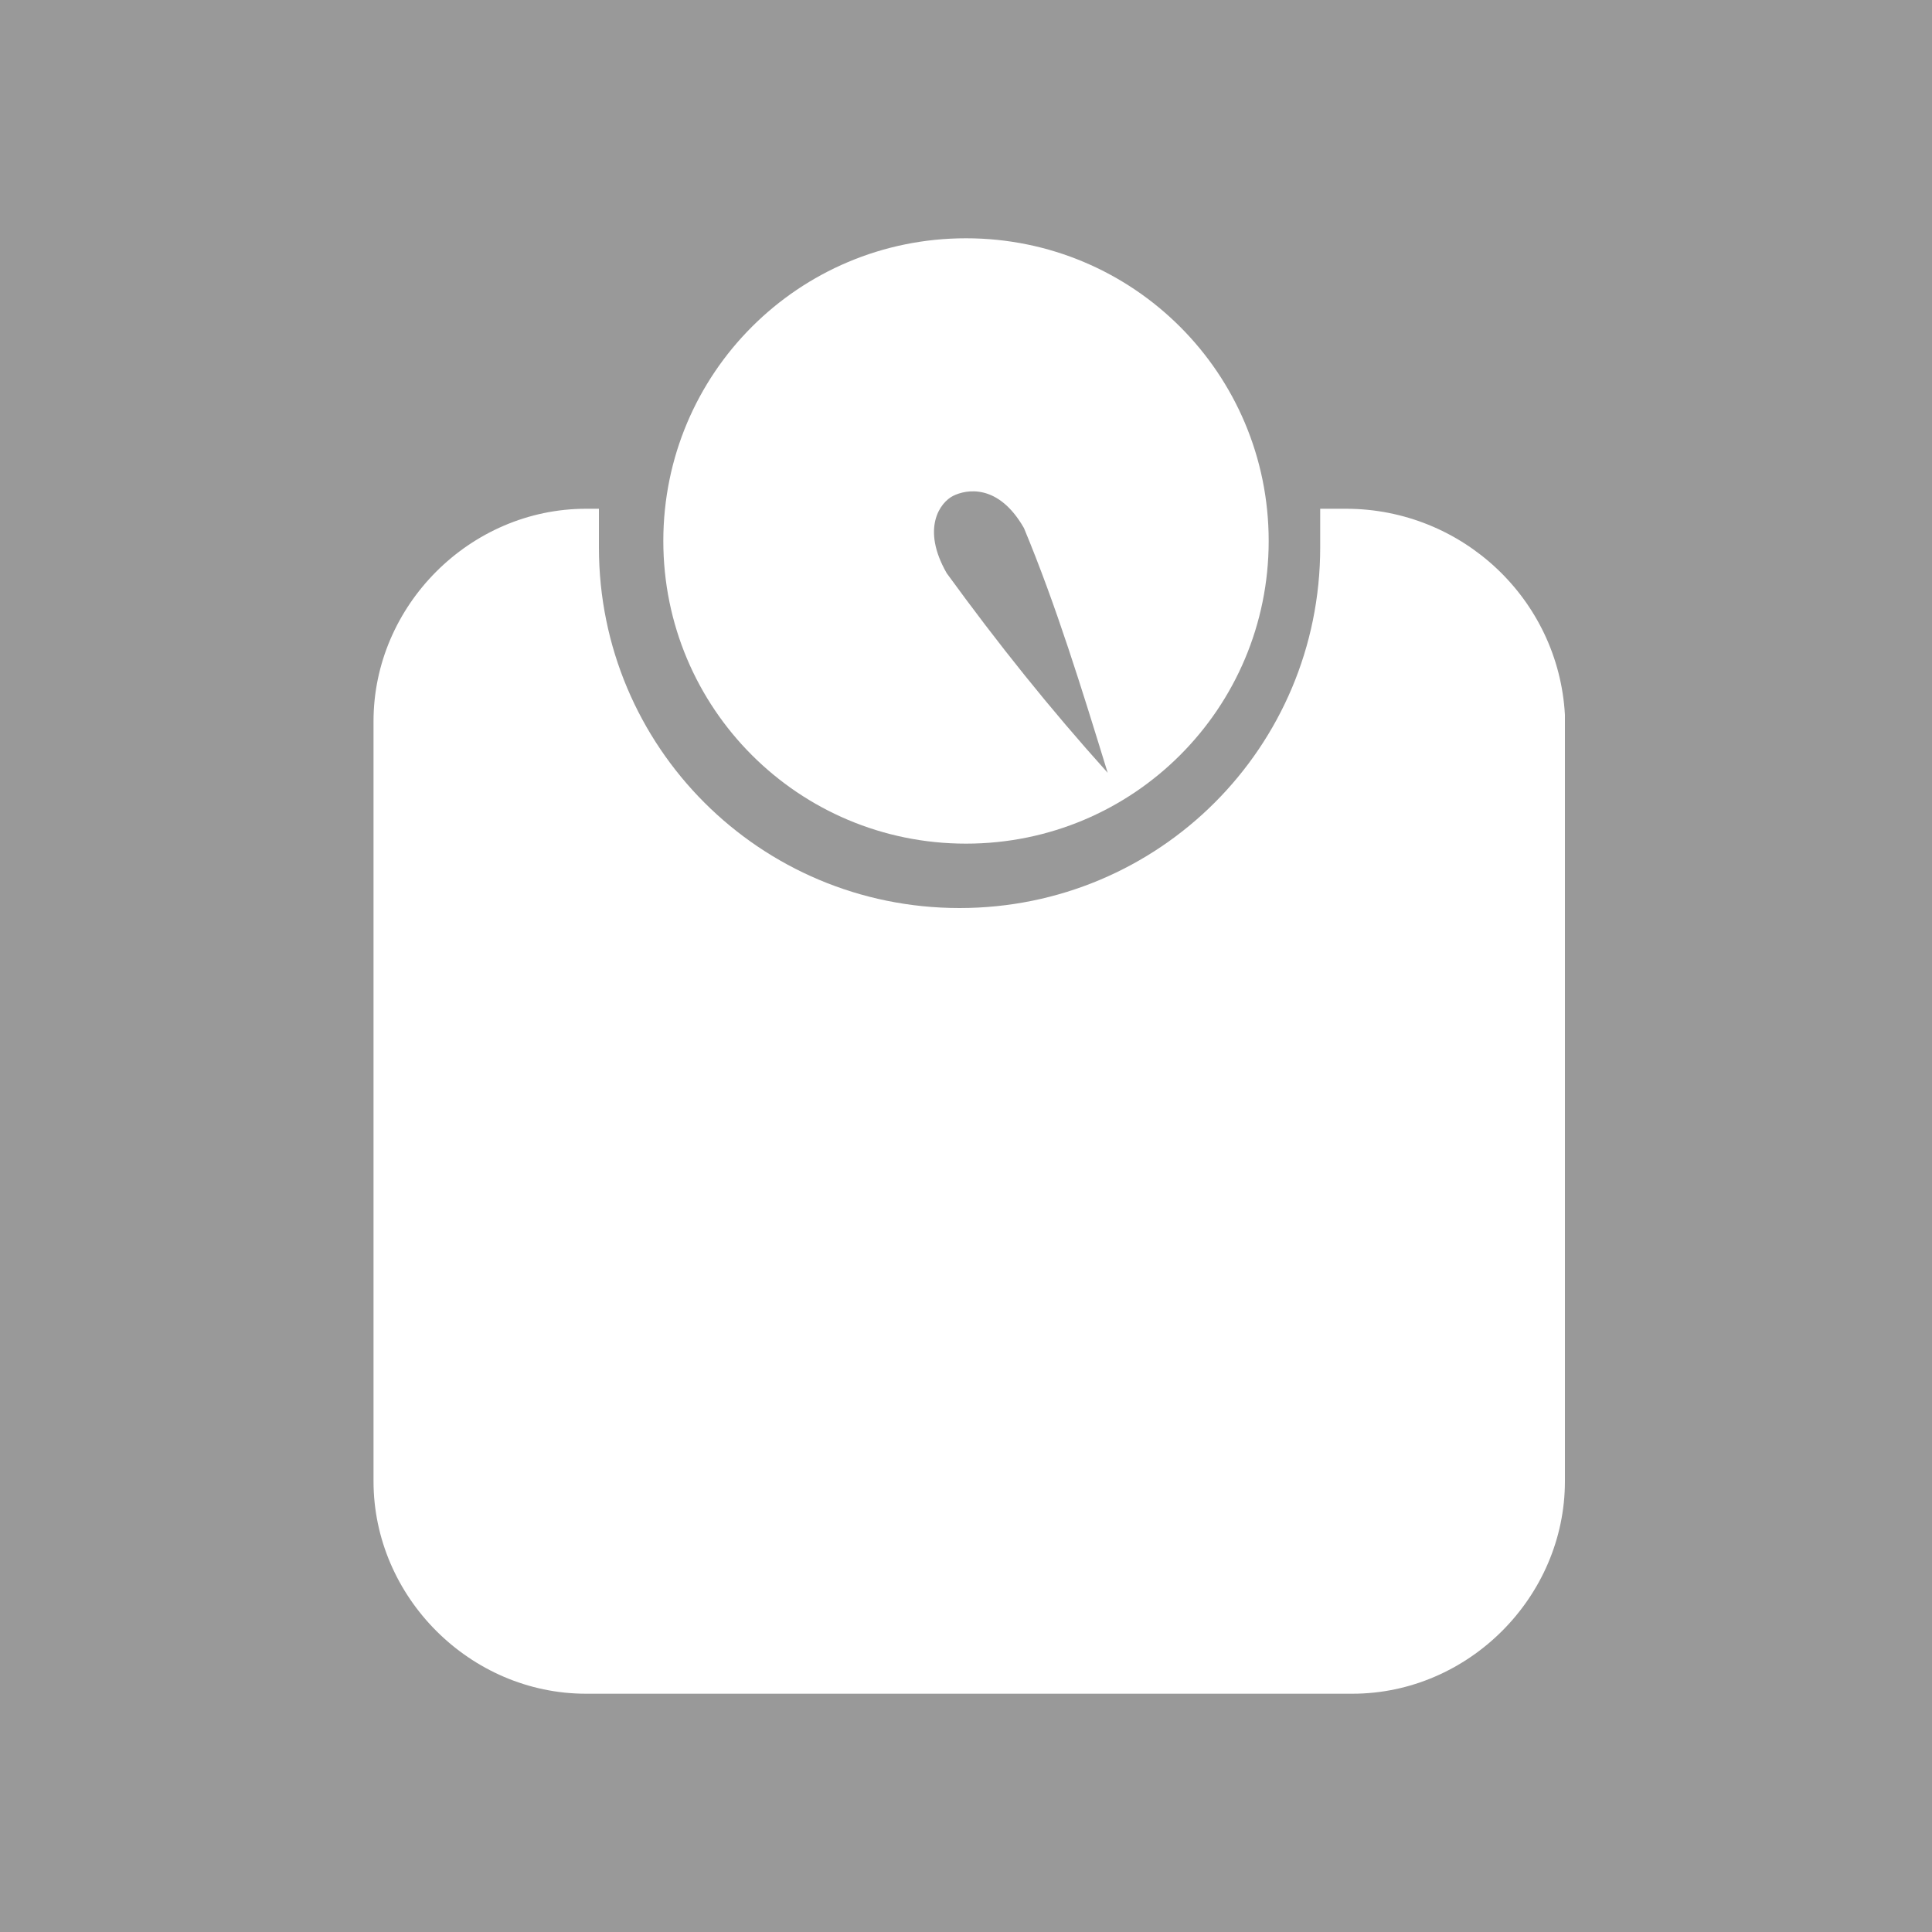 <?xml version="1.0" encoding="utf-8"?>
<!-- Generator: Adobe Illustrator 26.0.1, SVG Export Plug-In . SVG Version: 6.00 Build 0)  -->
<svg version="1.1" id="Layer_1" xmlns="http://www.w3.org/2000/svg" xmlns:xlink="http://www.w3.org/1999/xlink" x="0px" y="0px"
	 viewBox="0 0 30 30" style="enable-background:new 0 0 30 30;" xml:space="preserve">
<style type="text/css">
	.st0{fill:#999999;}
	.st1{fill:#FFFFFF;}
</style>
<rect class="st0" width="30" height="30"/>
<path class="st1" d="M20.9,7.9h-0.4c0,0.2,0,0.4,0,0.6c0,3.1-2.5,5.6-5.6,5.6c-3.1,0-5.6-2.5-5.6-5.6c0-0.2,0-0.4,0-0.6H9.1
	c-1.8,0-3.3,1.5-3.3,3.3V23c0,1.8,1.5,3.3,3.3,3.3h11.9c1.8,0,3.3-1.5,3.3-3.3V11.1C24.2,9.3,22.7,7.9,20.9,7.9z"/>
<path class="st1" d="M15,3.7c-2.6,0-4.7,2.1-4.7,4.7s2.1,4.7,4.7,4.7s4.7-2.1,4.7-4.7S17.6,3.7,15,3.7L15,3.7z M14.7,8.9
	c-0.4-0.7-0.1-1.1,0.1-1.2s0.7-0.2,1.1,0.5c0.5,1.2,0.9,2.5,1.3,3.8C16.3,11,15.5,10,14.7,8.9z"/>
</svg>

